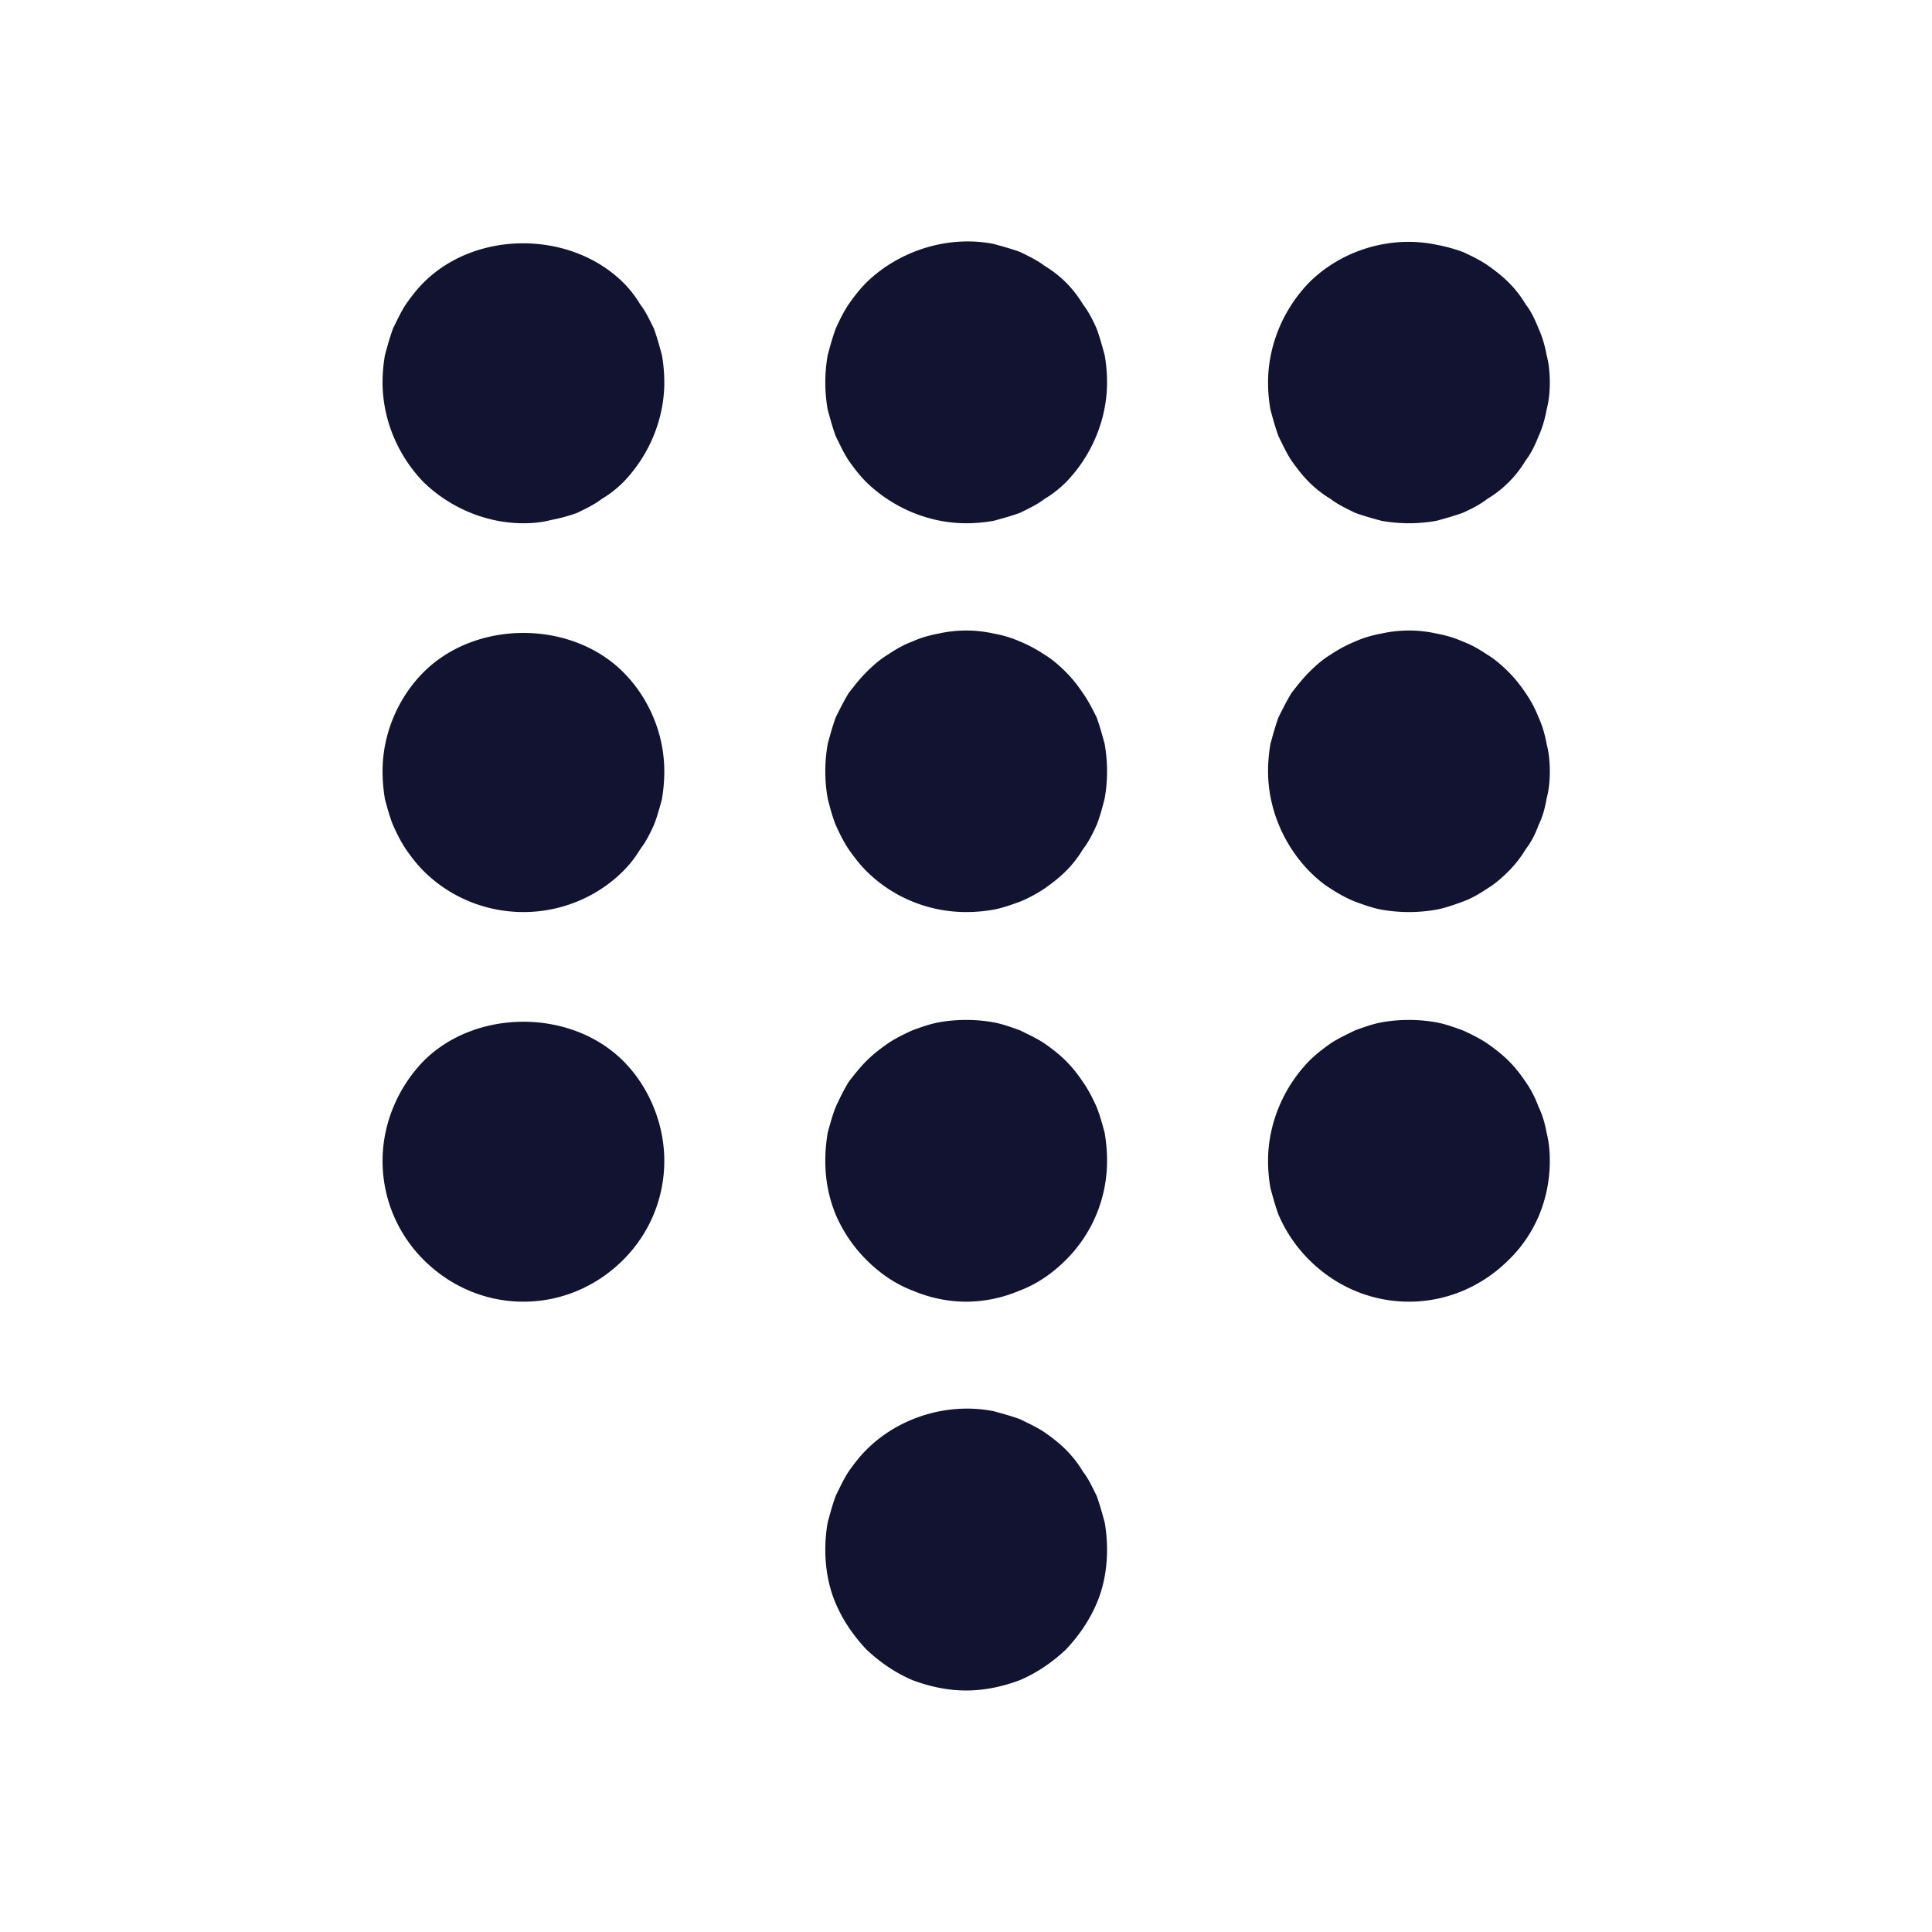 <svg xmlns="http://www.w3.org/2000/svg" width="500" height="500" style="width:100%;height:100%;transform:translate3d(0,0,0);content-visibility:visible" viewBox="0 0 500 500"><defs><clipPath id="a"><path d="M0 0h500v500H0z"/></clipPath><clipPath id="c"><path d="M0 0h500v500H0z"/></clipPath><clipPath id="b"><path d="M0 0h500v500H0z"/></clipPath></defs><g clip-path="url(#a)"><g clip-path="url(#b)" style="display:block"><g class="primary design" style="display:none"><path class="primary"/><path fill="none" class="primary"/></g><g class="primary design" style="display:none"><path class="primary"/><path fill="none" class="primary"/></g><g class="primary design" style="display:none"><path class="primary"/><path fill="none" class="primary"/></g><g class="primary design" style="display:none"><path class="primary"/><path fill="none" class="primary"/></g><g class="primary design" style="display:block"><path fill="none" stroke="#121331" stroke-width="2" d="M0 0" class="primary"/><path fill="#121331" d="M169.213 85.001c-1.041-2.084-2.083-4.376-3.541-6.25a29.04 29.04 0 0 0-4.376-5.625c-13.749-13.542-38.125-13.542-51.666 0-1.667 1.667-3.126 3.541-4.584 5.625-1.25 1.874-2.292 4.166-3.333 6.25-.833 2.291-1.459 4.583-2.083 6.874a40.678 40.678 0 0 0-.625 7.084c0 9.584 3.958 18.958 10.625 25.833 6.875 6.667 16.249 10.625 25.833 10.625 2.291 0 4.791-.209 7.084-.833a42.235 42.235 0 0 0 6.874-1.875c2.084-1.041 4.376-2.084 6.25-3.542a29.035 29.035 0 0 0 5.625-4.375c6.667-6.875 10.625-16.249 10.625-25.833 0-2.291-.208-4.791-.625-7.084-.624-2.291-1.25-4.583-2.083-6.874zm114.583 0c-1.041-2.293-2.083-4.376-3.541-6.25a29.046 29.046 0 0 0-4.376-5.626 29.035 29.035 0 0 0-5.625-4.375c-1.874-1.458-4.166-2.5-6.25-3.541-2.291-.833-4.583-1.459-6.874-2.083-11.667-2.293-24.376 1.665-32.917 9.999-1.667 1.667-3.126 3.542-4.584 5.626-1.25 1.874-2.292 3.957-3.333 6.25-.833 2.291-1.459 4.583-2.083 6.874a40.678 40.678 0 0 0-.625 7.084c0 2.291.208 4.79.625 7.083.624 2.291 1.25 4.584 2.083 6.875 1.041 2.084 2.083 4.375 3.333 6.249 1.458 2.084 2.917 3.959 4.584 5.626 6.875 6.667 16.249 10.625 25.833 10.625a40.68 40.68 0 0 0 7.084-.626c2.291-.624 4.583-1.25 6.874-2.083 2.084-1.041 4.376-2.083 6.25-3.541a29.035 29.035 0 0 0 5.625-4.375c6.667-6.875 10.625-16.249 10.625-25.833 0-2.291-.208-4.791-.624-7.084-.626-2.291-1.251-4.583-2.084-6.874zm47.083 27.915c1.041 2.084 2.083 4.376 3.333 6.25 1.458 2.084 2.917 3.958 4.584 5.625a29.04 29.04 0 0 0 5.625 4.376c1.874 1.458 4.166 2.5 6.25 3.541 2.291.833 4.583 1.459 6.874 2.083a40.68 40.68 0 0 0 7.084.626 40.68 40.68 0 0 0 7.084-.626c2.291-.624 4.583-1.25 6.874-2.083 2.293-1.041 4.376-2.083 6.25-3.541a29.04 29.04 0 0 0 5.625-4.376 29.04 29.04 0 0 0 4.376-5.625c1.458-1.874 2.499-4.166 3.332-6.25 1.041-2.291 1.667-4.583 2.084-6.874.624-2.293.833-4.793.833-7.084 0-2.291-.209-4.791-.833-7.084-.417-2.291-1.043-4.583-2.084-6.874-.833-2.084-1.874-4.375-3.332-6.249a29.046 29.046 0 0 0-4.376-5.626c-1.667-1.667-3.541-3.126-5.625-4.584-1.874-1.25-3.957-2.292-6.25-3.333a42.235 42.235 0 0 0-6.874-1.875c-11.875-2.5-24.584 1.458-32.917 9.792-6.667 6.875-10.625 16.249-10.625 25.833 0 2.291.208 4.791.625 7.084.624 2.291 1.25 4.583 2.083 6.874zM109.63 173.958c-6.667 6.667-10.625 16.042-10.625 25.626 0 2.5.208 4.791.625 7.291.624 2.291 1.25 4.584 2.083 6.667 1.041 2.291 2.083 4.375 3.333 6.249 1.458 2.084 2.917 3.959 4.584 5.626 6.875 6.875 16.249 10.625 25.833 10.625s18.958-3.75 25.833-10.625a29.046 29.046 0 0 0 4.376-5.626c1.458-1.874 2.5-3.958 3.541-6.249.833-2.083 1.459-4.376 2.083-6.667.417-2.5.625-4.791.625-7.291 0-9.584-3.958-18.959-10.625-25.626-13.541-13.541-38.125-13.541-51.666 0zm174.166 11.667c-1.041-2.083-2.083-4.166-3.541-6.25-1.25-1.874-2.709-3.75-4.376-5.417-1.667-1.666-3.541-3.332-5.624-4.582-1.876-1.25-4.167-2.501-6.251-3.335-2.291-1.041-4.583-1.665-6.874-2.082-4.584-1.041-9.584-1.041-14.168 0-2.291.417-4.583 1.041-6.874 2.082-2.293.834-4.376 2.085-6.25 3.335-2.084 1.25-3.958 2.916-5.625 4.582-1.667 1.667-3.126 3.543-4.584 5.417-1.25 2.084-2.292 4.167-3.333 6.25-.833 2.293-1.459 4.584-2.083 6.875a40.644 40.644 0 0 0-.625 7.084c0 2.5.208 4.792.625 7.083.624 2.5 1.25 4.792 2.083 6.875 1.041 2.291 2.083 4.376 3.333 6.25 1.458 2.084 2.917 3.958 4.584 5.625 6.875 6.875 16.249 10.625 25.833 10.625 2.291 0 4.791-.208 7.084-.625 2.291-.416 4.583-1.25 6.874-2.083 2.084-.834 4.375-2.084 6.251-3.334 2.083-1.458 3.957-2.916 5.624-4.583a29.04 29.04 0 0 0 4.376-5.625c1.458-1.874 2.5-3.959 3.541-6.25.833-2.083 1.458-4.375 2.084-6.875.416-2.291.624-4.583.624-7.083a40.74 40.74 0 0 0-.624-7.084c-.626-2.291-1.251-4.582-2.084-6.875zm114.374 0c-.833-2.083-1.874-4.166-3.332-6.25-1.25-1.874-2.709-3.75-4.376-5.417-1.667-1.666-3.541-3.332-5.625-4.582-1.874-1.25-3.957-2.501-6.25-3.335-2.291-1.041-4.583-1.665-6.874-2.082-4.584-1.041-9.584-1.041-14.168 0-2.291.417-4.583 1.041-6.874 2.082-2.084.834-4.376 2.085-6.25 3.335-2.084 1.25-3.958 2.916-5.625 4.582-1.667 1.667-3.126 3.543-4.584 5.417-1.25 2.084-2.292 4.167-3.333 6.25-.833 2.293-1.459 4.584-2.083 6.875a40.644 40.644 0 0 0-.625 7.084c0 9.583 3.958 18.958 10.625 25.833 1.667 1.667 3.541 3.333 5.625 4.583 1.874 1.25 4.166 2.5 6.25 3.334 2.291.833 4.583 1.667 6.874 2.083 2.293.417 4.793.625 7.084.625 2.291 0 4.791-.208 7.084-.625 2.291-.416 4.583-1.25 6.874-2.083 2.293-.834 4.376-2.084 6.25-3.334 2.084-1.25 3.958-2.916 5.625-4.583a29.04 29.04 0 0 0 4.376-5.625c1.458-1.874 2.499-3.959 3.332-6.25 1.041-2.083 1.667-4.375 2.084-6.875.624-2.291.833-4.583.833-7.083 0-2.293-.209-4.793-.833-7.084-.417-2.291-1.043-4.582-2.084-6.875zm-288.54 88.958c-6.667 6.875-10.625 16.25-10.625 25.833 0 9.584 3.75 18.751 10.625 25.626 6.875 6.874 16.042 10.833 25.833 10.833 9.791 0 18.958-3.959 25.833-10.833 6.875-6.875 10.625-16.042 10.625-25.626 0-9.583-3.958-19.166-10.625-25.833-13.541-13.541-38.125-13.541-51.666 0zm174.166 11.875c-1.041-2.291-2.083-4.375-3.541-6.458-1.25-1.876-2.709-3.75-4.376-5.417-1.667-1.667-3.541-3.126-5.624-4.583-1.876-1.25-4.167-2.293-6.251-3.334-2.291-.833-4.583-1.667-6.874-2.083-4.584-.834-9.584-.834-14.168 0-2.291.416-4.583 1.25-6.874 2.083-2.293 1.041-4.376 2.084-6.25 3.334-2.084 1.458-3.958 2.916-5.625 4.583-1.667 1.667-3.126 3.541-4.584 5.417-1.25 2.083-2.292 4.167-3.333 6.458-.833 2.083-1.459 4.376-2.083 6.667-.417 2.5-.625 4.791-.625 7.291 0 4.793.832 9.375 2.708 13.959a37.313 37.313 0 0 0 7.917 11.667c3.541 3.541 7.5 6.25 11.875 7.917 4.374 1.874 9.167 2.915 13.958 2.915s9.584-1.041 13.958-2.917c4.375-1.666 8.334-4.374 11.875-7.915 6.875-6.875 10.625-16.042 10.625-25.626 0-2.5-.208-4.791-.624-7.291-.626-2.291-1.251-4.584-2.084-6.667zm114.374 0c-.833-2.291-1.874-4.375-3.332-6.458-1.25-1.876-2.709-3.75-4.376-5.417-1.667-1.667-3.541-3.126-5.625-4.583-1.874-1.25-3.957-2.293-6.25-3.334-2.291-.833-4.583-1.667-6.874-2.083-4.584-.834-9.584-.834-14.168 0-2.291.416-4.583 1.25-6.874 2.083-2.084 1.041-4.376 2.084-6.25 3.334-2.084 1.458-3.958 2.916-5.625 4.583-6.667 6.875-10.625 16.25-10.625 25.833 0 2.293.208 4.793.625 7.084.624 2.291 1.25 4.582 2.083 6.875a37.313 37.313 0 0 0 7.917 11.667c6.875 6.874 16.042 10.832 25.833 10.832 9.791 0 18.958-3.958 25.833-10.832 6.875-6.667 10.625-15.834 10.625-25.626 0-2.5-.209-4.791-.833-7.291-.417-2.291-1.043-4.584-2.084-6.667zM283.796 387.084c-1.041-2.084-2.083-4.376-3.541-6.25a29.04 29.04 0 0 0-4.376-5.625c-1.667-1.667-3.541-3.126-5.625-4.584-1.874-1.25-4.166-2.292-6.25-3.333-2.291-.833-4.583-1.459-6.874-2.083-11.667-2.293-24.376 1.458-32.917 10-1.667 1.667-3.126 3.541-4.584 5.625-1.25 1.874-2.292 4.166-3.333 6.25-.833 2.291-1.459 4.583-2.083 6.874a40.678 40.678 0 0 0-.625 7.084c0 4.791.832 9.584 2.708 13.958 1.874 4.375 4.583 8.334 7.917 11.875 3.541 3.334 7.5 6.043 11.875 7.917 4.374 1.667 9.167 2.708 13.958 2.708s9.584-1.041 13.958-2.708c4.375-1.874 8.334-4.583 11.875-7.917 3.334-3.541 6.043-7.5 7.917-11.875 1.876-4.374 2.708-9.167 2.708-13.958 0-2.291-.208-4.791-.624-7.084-.626-2.291-1.251-4.583-2.084-6.874z" class="primary"/></g><g class="primary design" style="display:none"><path fill="none" class="primary"/><path class="primary"/><path class="primary"/><path class="primary"/><path class="primary"/><path class="primary"/><path class="primary"/><path class="primary"/><path class="primary"/><path class="primary"/><path class="primary"/></g></g><g clip-path="url(#c)" style="display:none"><g class="primary design" style="display:none"><path class="primary"/><path fill="none" class="primary"/></g><g class="primary design" style="display:none"><path class="primary"/><path fill="none" class="primary"/></g><g class="primary design" style="display:none"><path class="primary"/><path fill="none" class="primary"/></g><g class="primary design" style="display:none"><path class="primary"/><path fill="none" class="primary"/></g><g class="primary design" style="display:none"><path class="primary"/><path fill="none" class="primary"/></g><g class="primary design" style="display:none"><path class="primary"/><path fill="none" class="primary"/></g><g class="primary design" style="display:none"><path class="primary"/><path fill="none" class="primary"/></g><g class="primary design" style="display:none"><path class="primary"/><path fill="none" class="primary"/></g><g class="primary design" style="display:none"><path class="primary"/><path fill="none" class="primary"/></g><g class="primary design" style="display:none"><path class="primary"/><path fill="none" class="primary"/></g><g class="primary design" style="display:none"><path fill="none" class="primary"/><path class="primary"/><path class="primary"/><path class="primary"/><path class="primary"/><path class="primary"/><path class="primary"/><path class="primary"/><path class="primary"/><path class="primary"/><path class="primary"/></g></g></g></svg>